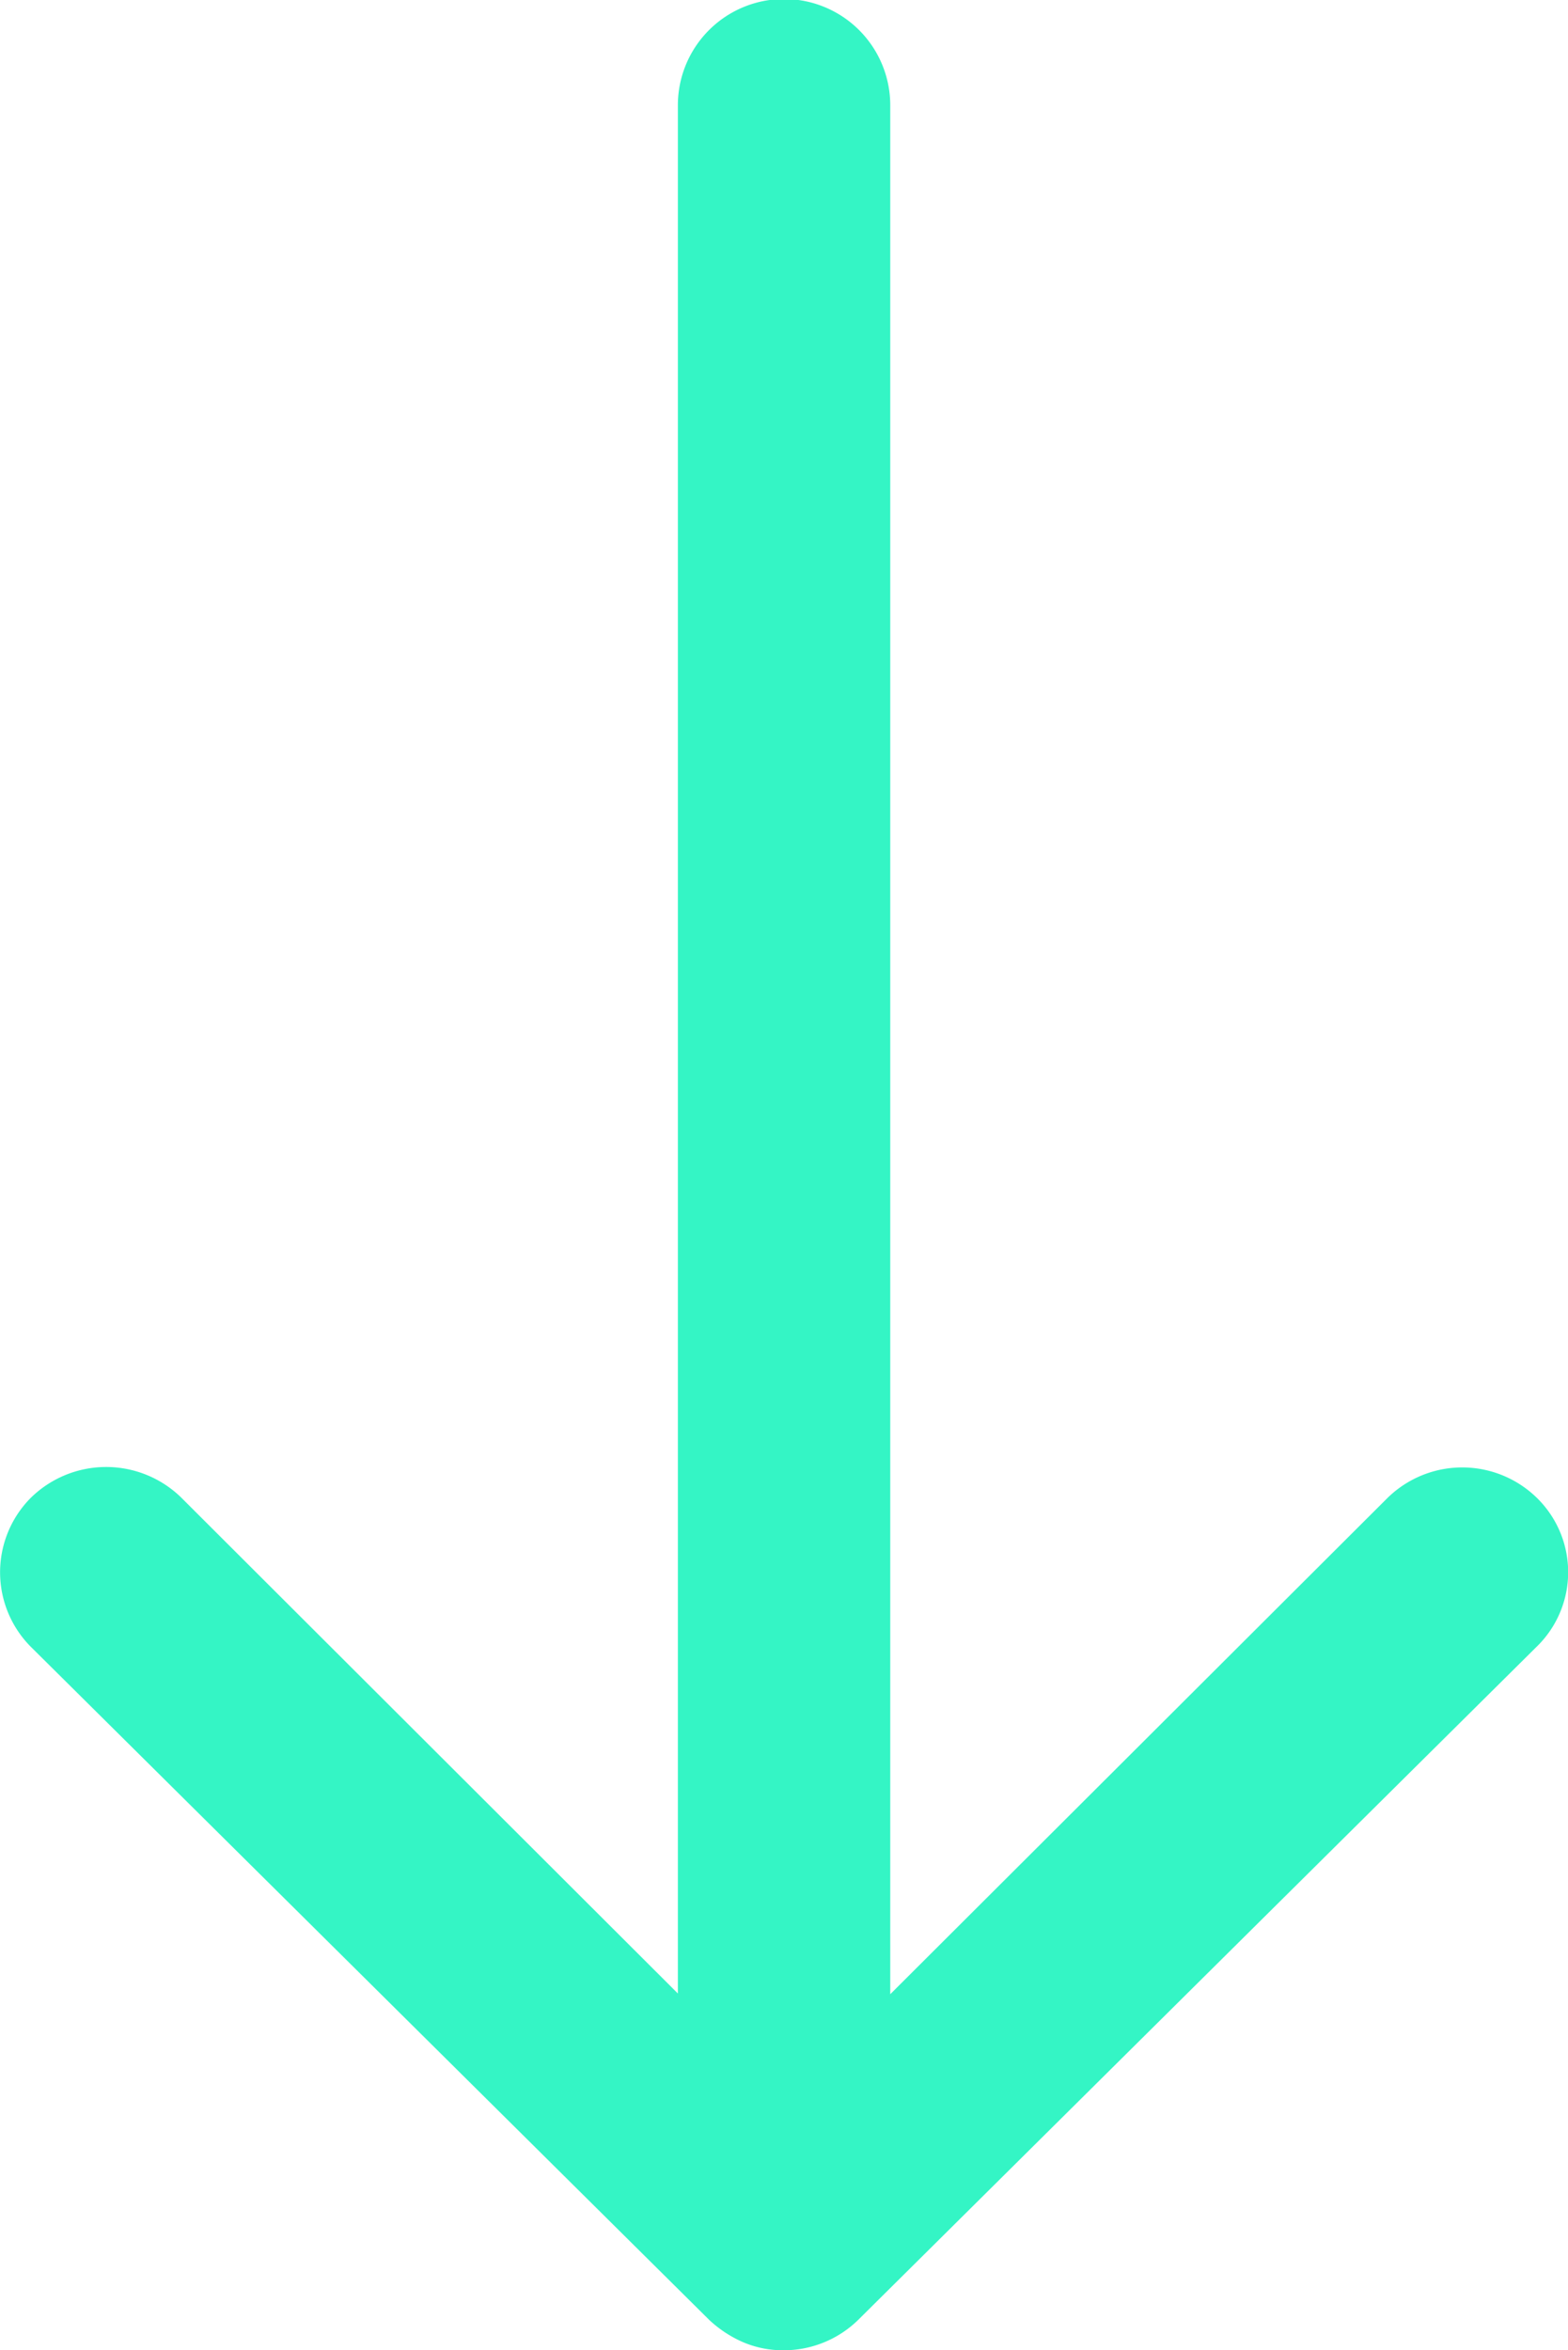 <svg xmlns="http://www.w3.org/2000/svg" width="12.861" height="19.267" viewBox="0 0 12.861 19.267">
  <path id="Icon_ionic-ios-arrow-round-forward" data-name="Icon ionic-ios-arrow-round-forward" d="M20.162,11.5a.876.876,0,0,0-.007,1.232l4.069,4.079H8.738a.871.871,0,0,0,0,1.742H24.218L20.149,22.63a.882.882,0,0,0,.007,1.232.866.866,0,0,0,1.225-.007l5.514-5.56h0a.978.978,0,0,0,.181-.275.832.832,0,0,0,.067-.335.873.873,0,0,0-.248-.61l-5.514-5.56A.852.852,0,0,0,20.162,11.5Z" transform="translate(24.113 -7.875) rotate(90)" fill="#34f5c5"/>
</svg>
